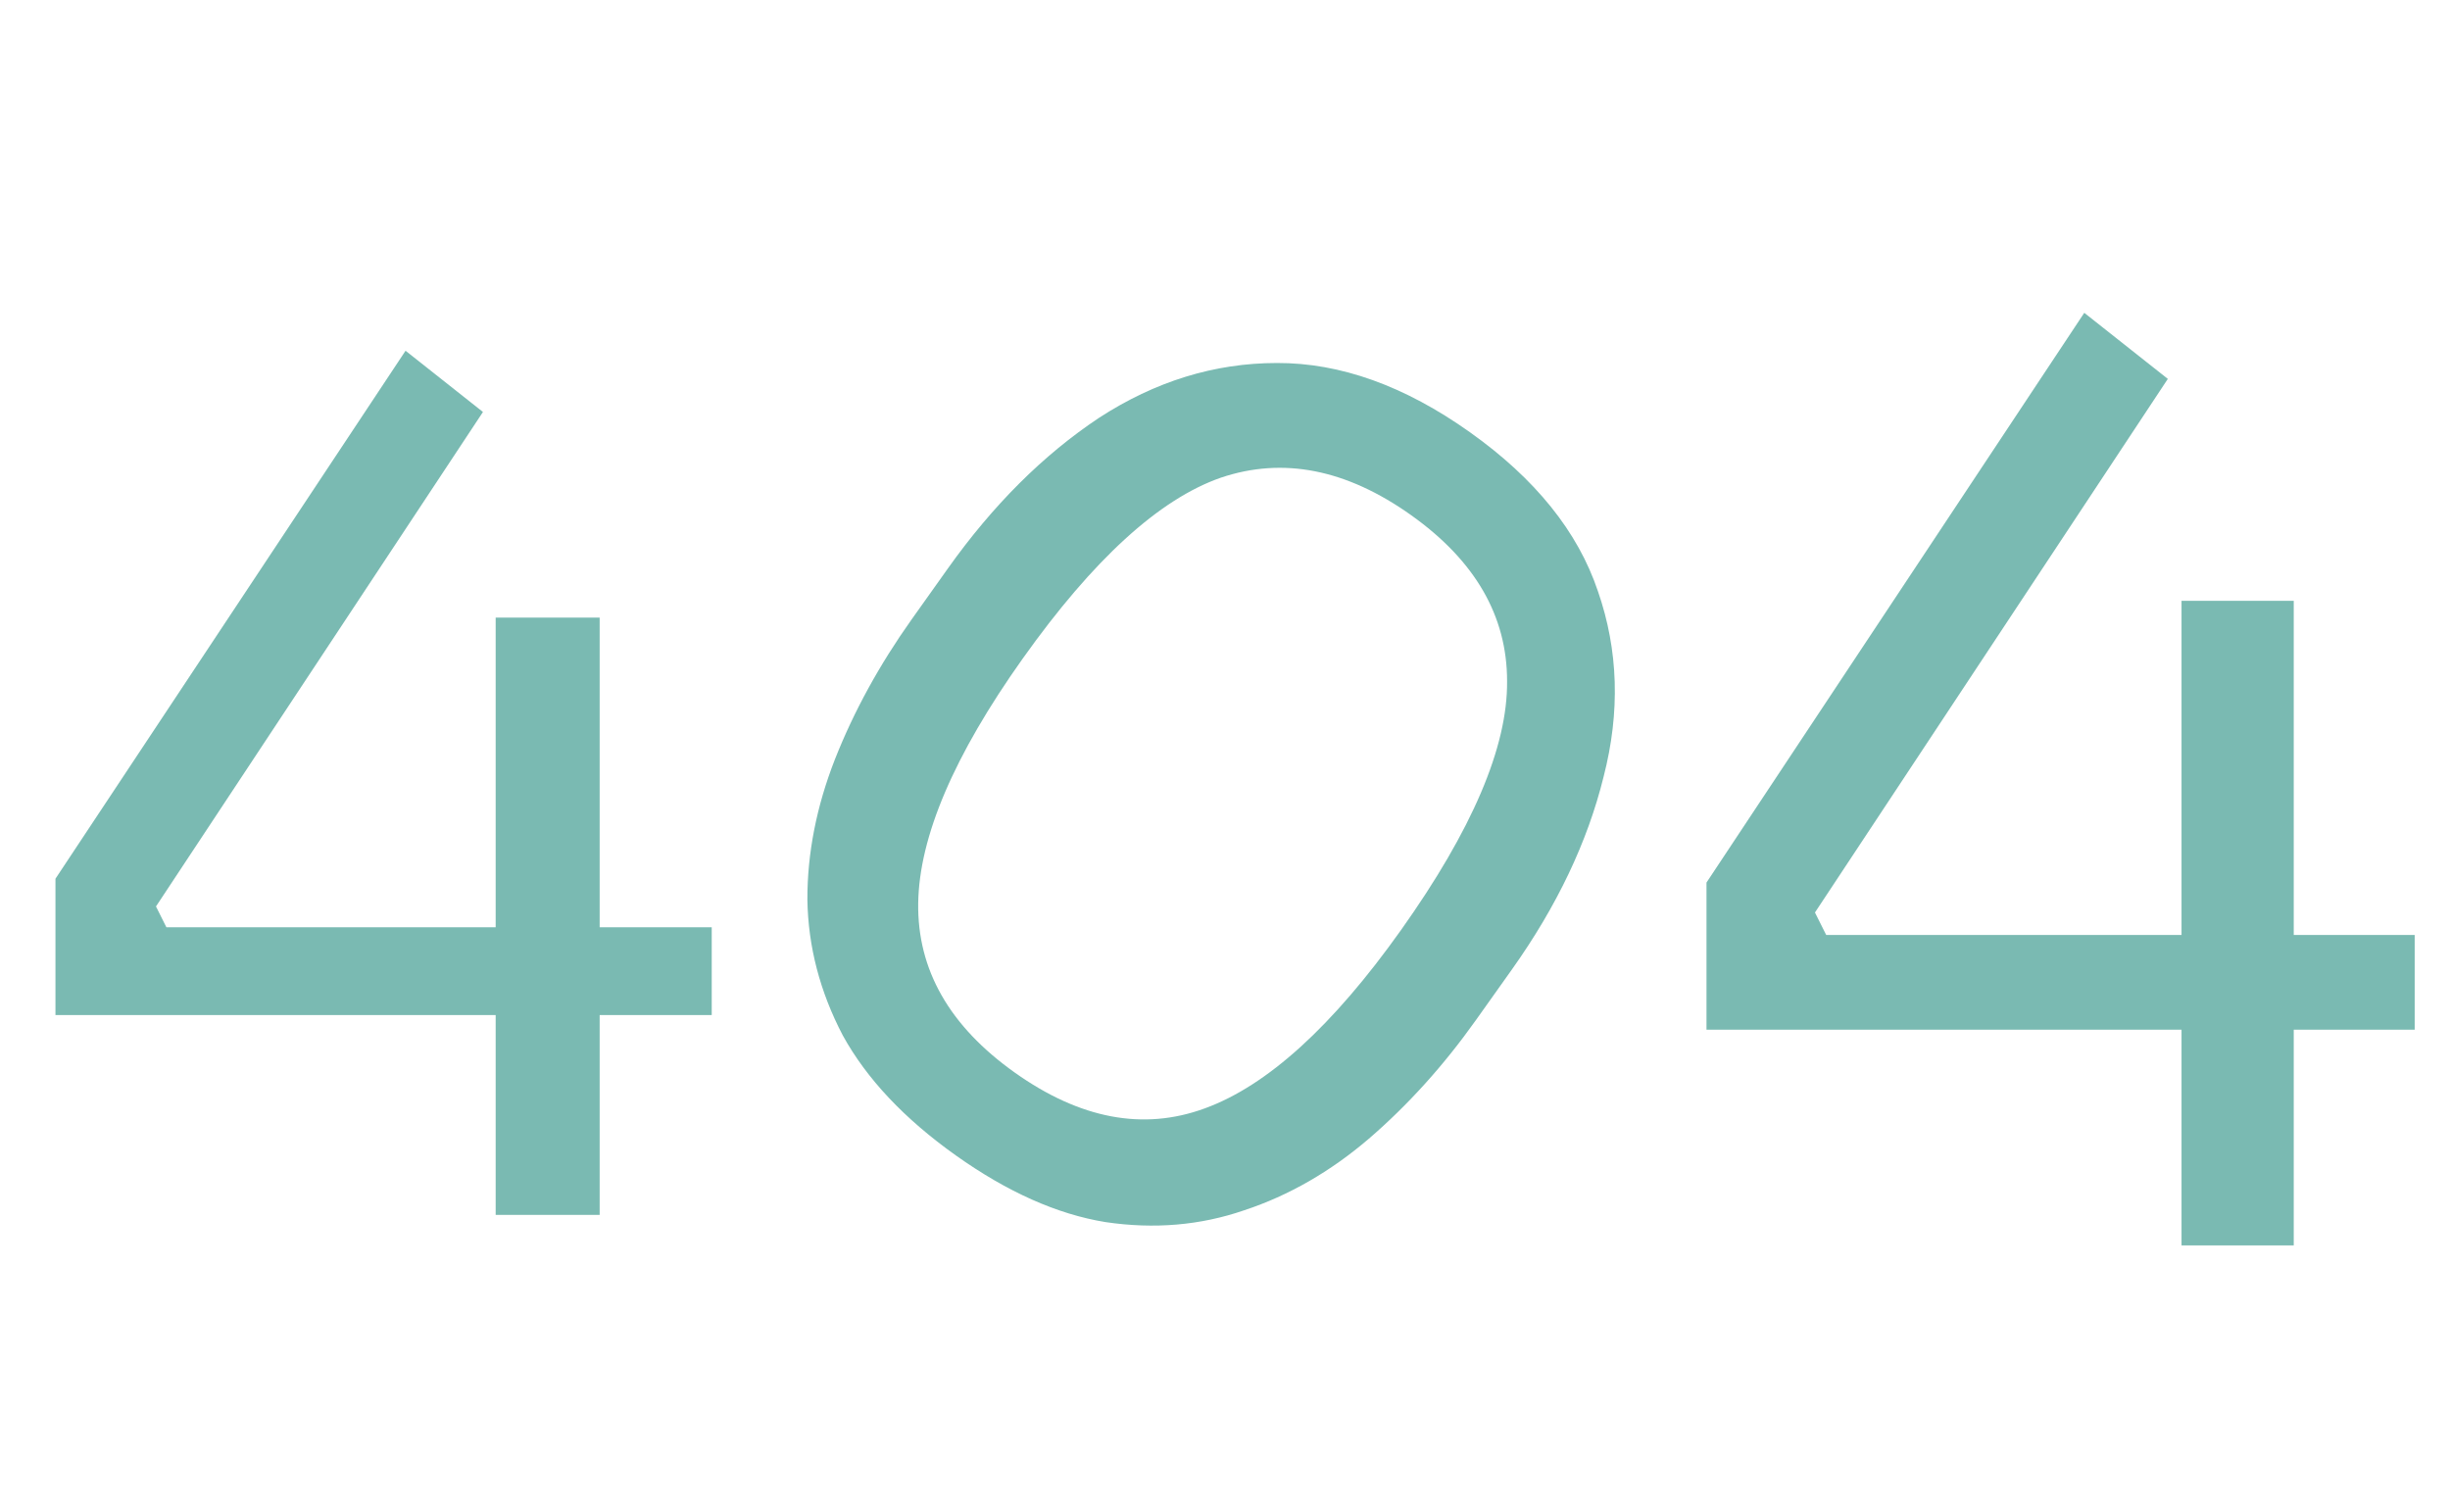 <svg width="491" height="303" viewBox="0 0 491 303" fill="none" xmlns="http://www.w3.org/2000/svg">
<path d="M11.114 203.442V176.119L81.275 70.3L96.789 82.572L31.26 181.677L33.343 185.844H142.636V203.442H11.114ZM99.336 243.501V123.788H120.176V243.501H99.336Z" fill="#7ABAB2"/>
<path d="M341.994 206.376L341.994 176.891L417.707 62.697L434.448 75.941L363.733 182.888L365.982 187.386L483.924 187.386V206.376L341.994 206.376ZM437.197 249.605L437.197 120.419H459.686V249.605H437.197Z" fill="#7ABAB2"/>
<path d="M191.555 231.574C181.238 224.24 173.684 216.217 168.891 207.506C164.314 198.759 161.953 189.693 161.807 180.308C161.786 171.012 163.632 161.623 167.344 152.14C171.145 142.531 176.266 133.198 182.706 124.139L189.952 113.949C198.986 101.242 209.076 91.18 220.222 83.762C231.493 76.434 243.383 72.765 255.89 72.755C268.613 72.71 281.517 77.338 294.601 86.641C307.685 95.944 316.232 106.567 320.242 118.509C324.342 130.326 324.719 142.716 321.373 155.68C318.154 168.733 312.027 181.613 302.992 194.32L295.747 204.51C289.306 213.569 282.173 221.471 274.345 228.217C266.608 234.838 258.283 239.621 249.37 242.565C240.584 245.599 231.308 246.391 221.543 244.941C211.867 243.365 201.871 238.909 191.555 231.574ZM203.362 214.968C216.446 224.27 229.139 226.665 241.439 222.152C253.955 217.603 267.055 205.703 280.741 186.454C295.053 166.325 302.15 149.683 302.032 136.53C302.039 123.466 295.626 112.372 282.794 103.248C269.835 94.035 257.125 91.532 244.662 95.741C232.325 100.038 219.091 112.126 204.957 132.004C191.182 151.379 184.201 167.724 184.015 181.04C183.829 194.356 190.278 205.665 203.362 214.968Z" fill="#7ABAB2"/>
</svg>
